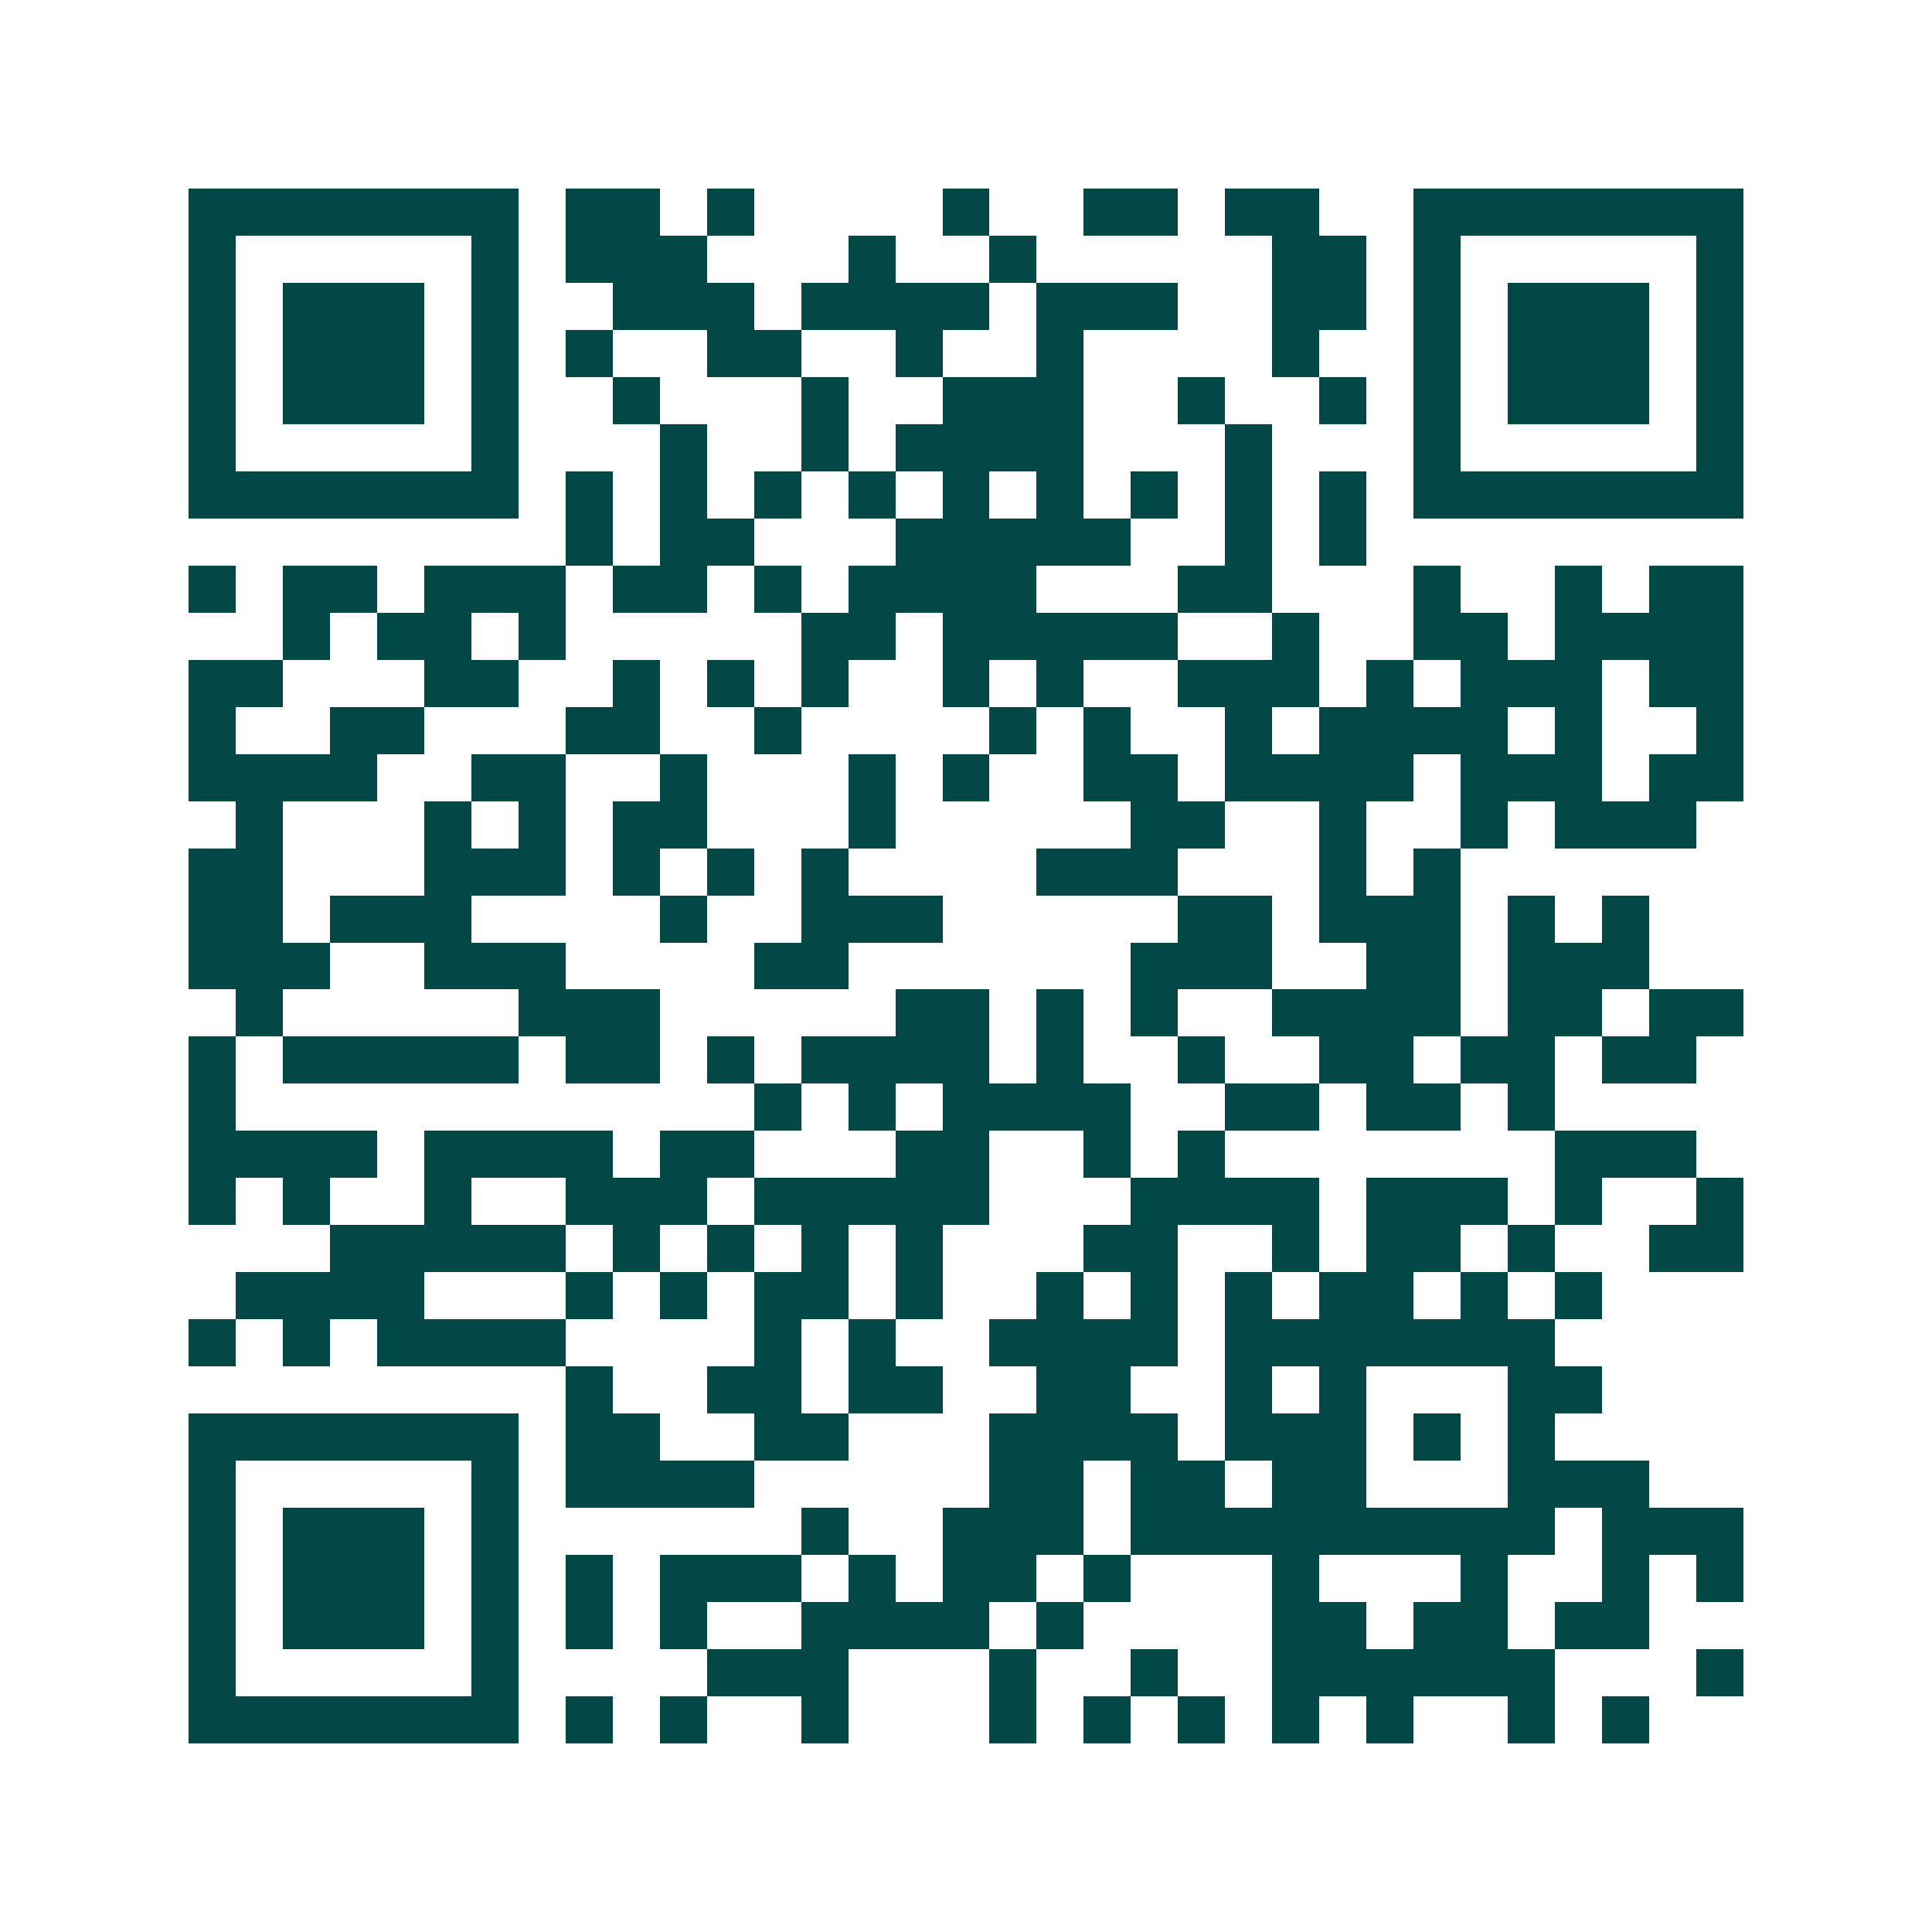 <svg xmlns="http://www.w3.org/2000/svg" width="200" height="200" viewBox="0 0 41 41" shape-rendering="crispEdges"><path fill="#ffffff" d="M0 0h41v41H0z"/><path stroke="#014847" d="M4 4.5h7m1 0h2m1 0h1m4 0h1m2 0h2m1 0h2m2 0h7M4 5.5h1m5 0h1m1 0h3m3 0h1m2 0h1m5 0h2m1 0h1m5 0h1M4 6.5h1m1 0h3m1 0h1m2 0h3m1 0h4m1 0h3m2 0h2m1 0h1m1 0h3m1 0h1M4 7.5h1m1 0h3m1 0h1m1 0h1m2 0h2m2 0h1m2 0h1m4 0h1m2 0h1m1 0h3m1 0h1M4 8.5h1m1 0h3m1 0h1m2 0h1m3 0h1m2 0h3m2 0h1m2 0h1m1 0h1m1 0h3m1 0h1M4 9.5h1m5 0h1m3 0h1m2 0h1m1 0h4m3 0h1m3 0h1m5 0h1M4 10.5h7m1 0h1m1 0h1m1 0h1m1 0h1m1 0h1m1 0h1m1 0h1m1 0h1m1 0h1m1 0h7M12 11.5h1m1 0h2m3 0h5m2 0h1m1 0h1M4 12.5h1m1 0h2m1 0h3m1 0h2m1 0h1m1 0h4m3 0h2m3 0h1m2 0h1m1 0h2M6 13.5h1m1 0h2m1 0h1m5 0h2m1 0h5m2 0h1m2 0h2m1 0h4M4 14.5h2m3 0h2m2 0h1m1 0h1m1 0h1m2 0h1m1 0h1m2 0h3m1 0h1m1 0h3m1 0h2M4 15.5h1m2 0h2m3 0h2m2 0h1m4 0h1m1 0h1m2 0h1m1 0h4m1 0h1m2 0h1M4 16.5h4m2 0h2m2 0h1m3 0h1m1 0h1m2 0h2m1 0h4m1 0h3m1 0h2M5 17.5h1m3 0h1m1 0h1m1 0h2m3 0h1m5 0h2m2 0h1m2 0h1m1 0h3M4 18.5h2m3 0h3m1 0h1m1 0h1m1 0h1m4 0h3m3 0h1m1 0h1M4 19.5h2m1 0h3m4 0h1m2 0h3m5 0h2m1 0h3m1 0h1m1 0h1M4 20.5h3m2 0h3m4 0h2m6 0h3m2 0h2m1 0h3M5 21.5h1m5 0h3m5 0h2m1 0h1m1 0h1m2 0h4m1 0h2m1 0h2M4 22.5h1m1 0h5m1 0h2m1 0h1m1 0h4m1 0h1m2 0h1m2 0h2m1 0h2m1 0h2M4 23.5h1m11 0h1m1 0h1m1 0h4m2 0h2m1 0h2m1 0h1M4 24.5h4m1 0h4m1 0h2m3 0h2m2 0h1m1 0h1m7 0h3M4 25.5h1m1 0h1m2 0h1m2 0h3m1 0h5m3 0h4m1 0h3m1 0h1m2 0h1M7 26.5h5m1 0h1m1 0h1m1 0h1m1 0h1m3 0h2m2 0h1m1 0h2m1 0h1m2 0h2M5 27.5h4m3 0h1m1 0h1m1 0h2m1 0h1m2 0h1m1 0h1m1 0h1m1 0h2m1 0h1m1 0h1M4 28.5h1m1 0h1m1 0h4m4 0h1m1 0h1m2 0h4m1 0h7M12 29.5h1m2 0h2m1 0h2m2 0h2m2 0h1m1 0h1m3 0h2M4 30.5h7m1 0h2m2 0h2m3 0h4m1 0h3m1 0h1m1 0h1M4 31.5h1m5 0h1m1 0h4m5 0h2m1 0h2m1 0h2m3 0h3M4 32.5h1m1 0h3m1 0h1m6 0h1m2 0h3m1 0h9m1 0h3M4 33.5h1m1 0h3m1 0h1m1 0h1m1 0h3m1 0h1m1 0h2m1 0h1m3 0h1m3 0h1m2 0h1m1 0h1M4 34.5h1m1 0h3m1 0h1m1 0h1m1 0h1m2 0h4m1 0h1m4 0h2m1 0h2m1 0h2M4 35.5h1m5 0h1m4 0h3m3 0h1m2 0h1m2 0h6m3 0h1M4 36.5h7m1 0h1m1 0h1m2 0h1m3 0h1m1 0h1m1 0h1m1 0h1m1 0h1m2 0h1m1 0h1"/></svg>
